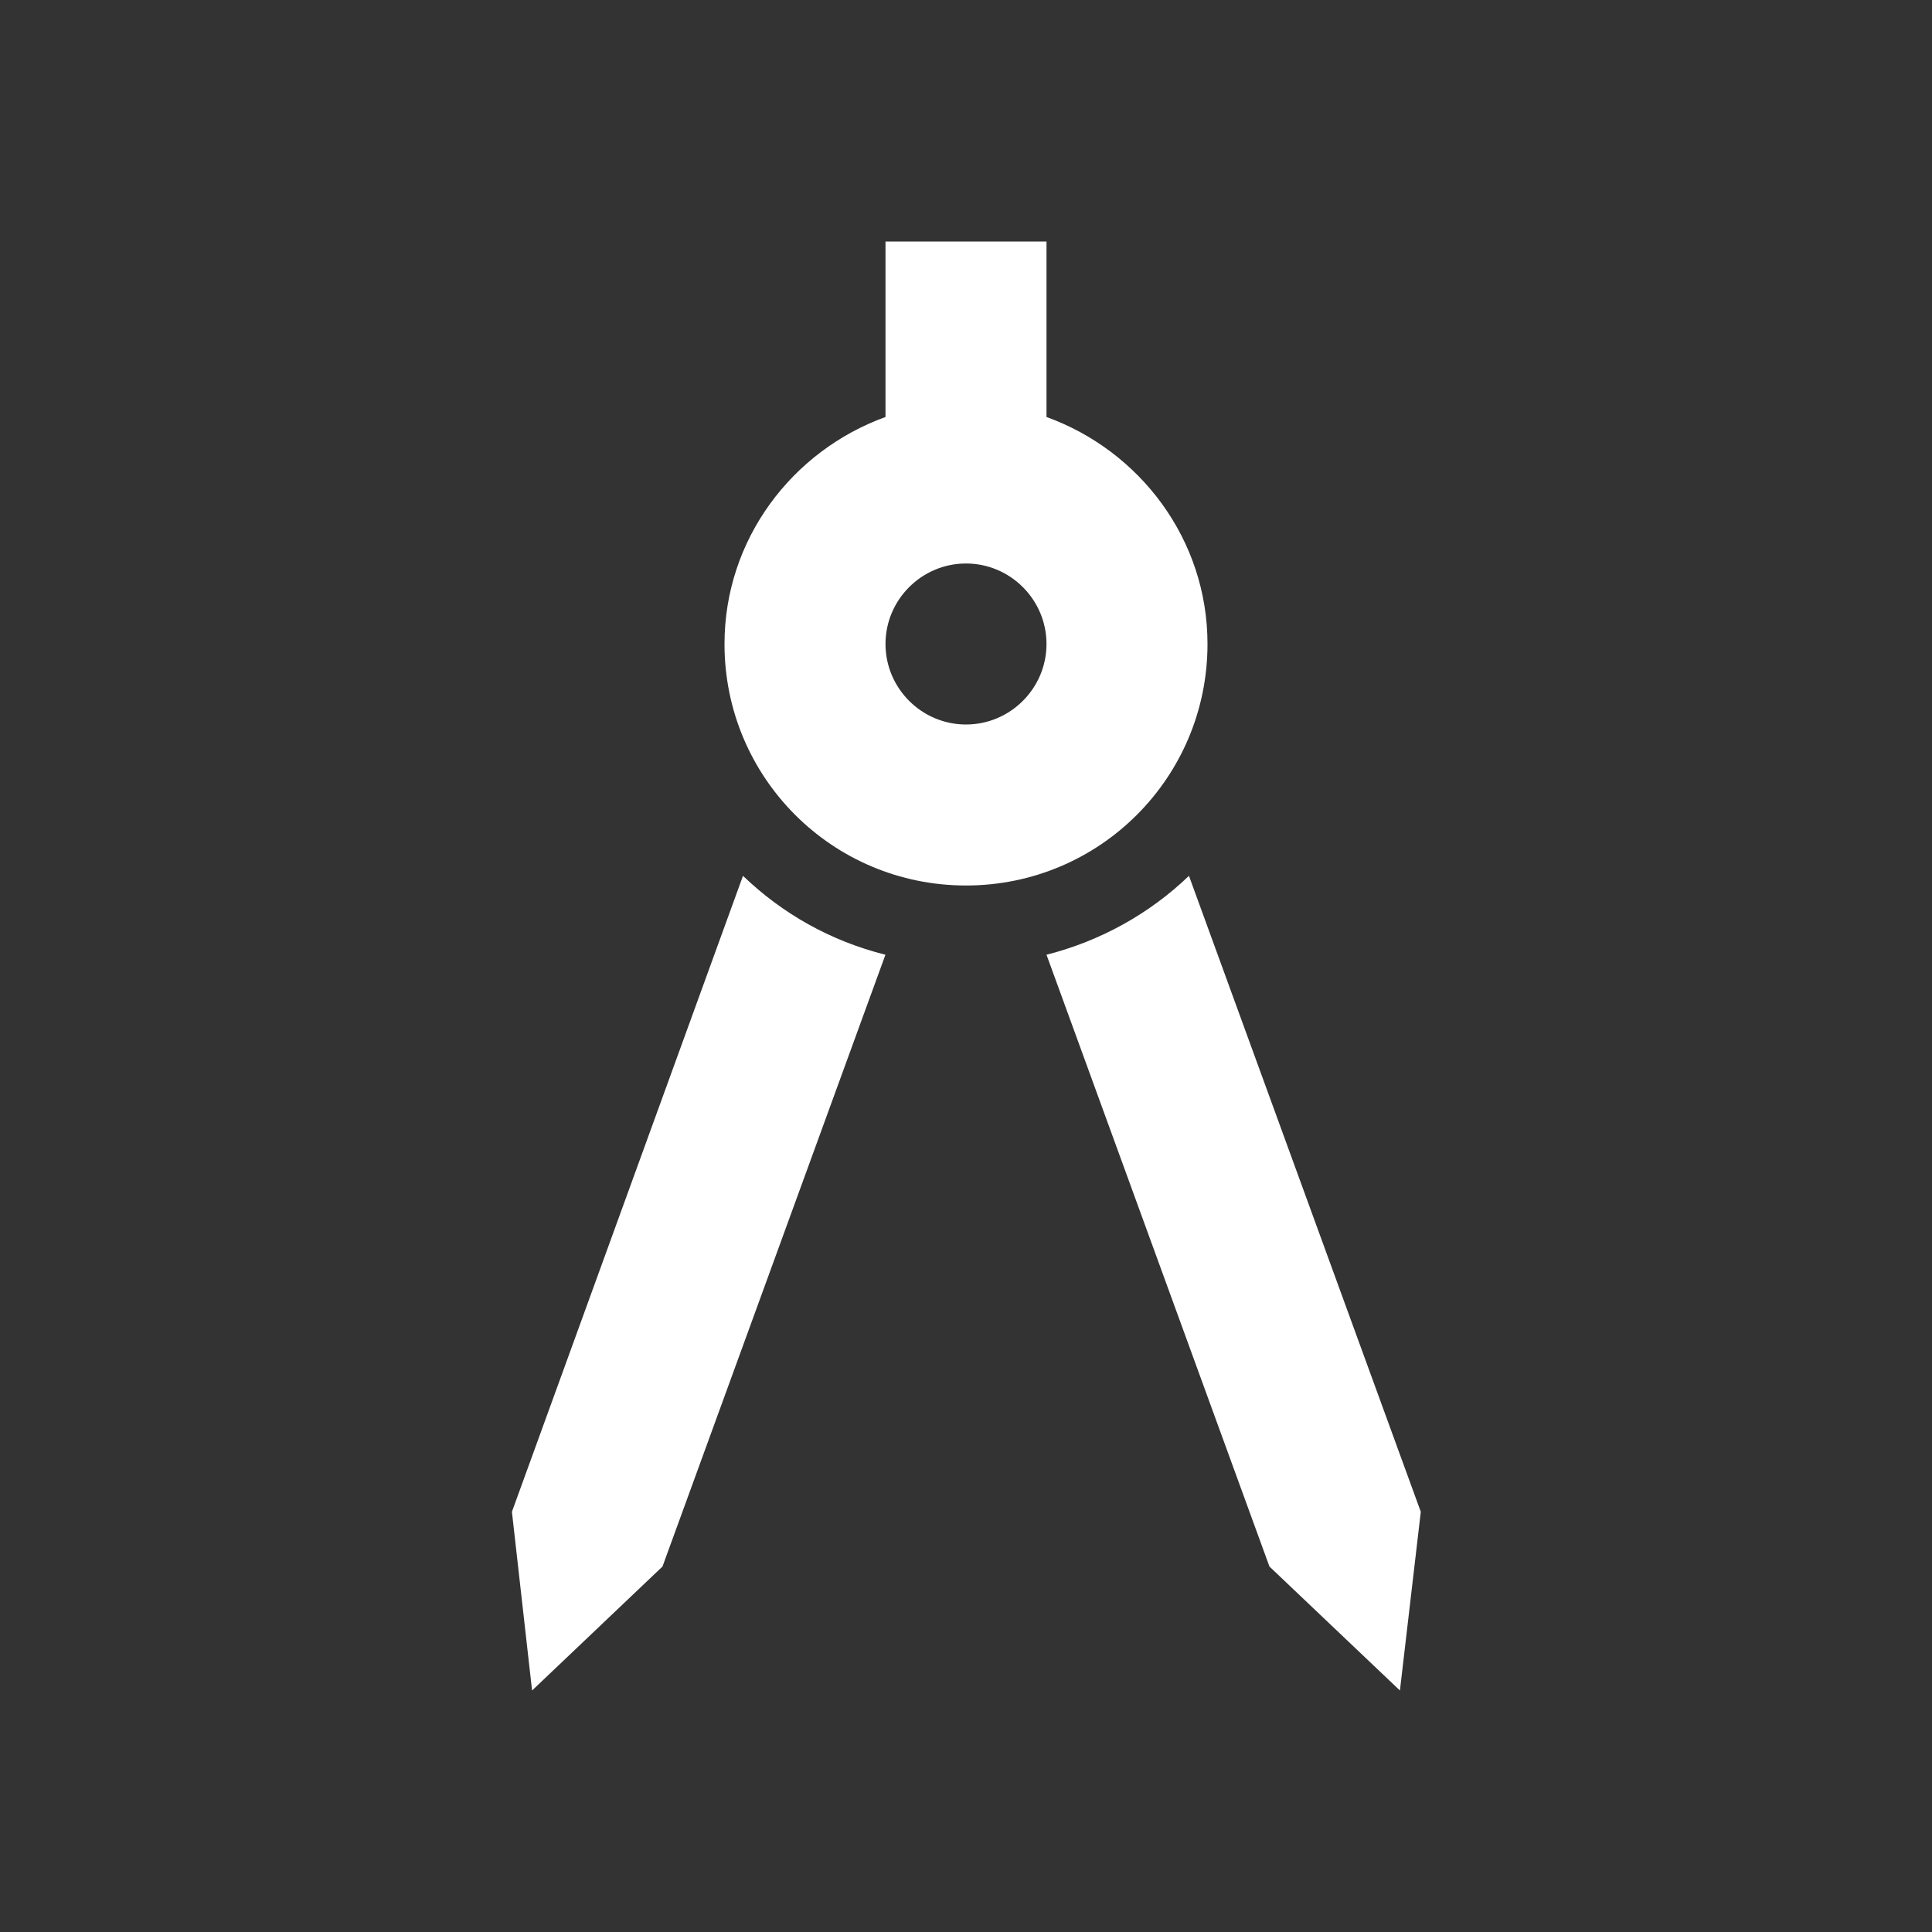 <svg width="30" height="30" viewBox="0 0 30 30" fill="none" xmlns="http://www.w3.org/2000/svg">
<rect x="0" y="0" width="30" height="30" fill="#333333" stroke="none"/>
<g clip-path="url(#clip0_2037_10015)">
<path d="M7.949 23.475L8.262 26.25L10.287 24.325L13.749 14.825C12.899 14.613 12.149 14.188 11.537 13.6L7.949 23.475Z" fill="white"/>
<path d="M18.462 13.6C17.85 14.188 17.087 14.613 16.25 14.825L19.712 24.325L21.738 26.25L22.062 23.475L18.462 13.6Z" fill="white"/>
<path d="M18.75 10C18.75 8.375 17.7 7 16.25 6.475V3.75H13.75V6.475C12.3 7 11.25 8.375 11.25 10C11.25 12.075 12.925 13.75 15 13.75C17.075 13.75 18.75 12.075 18.75 10ZM15 11.25C14.312 11.25 13.75 10.688 13.75 10C13.75 9.312 14.312 8.75 15 8.75C15.688 8.75 16.25 9.312 16.25 10C16.25 10.688 15.688 11.25 15 11.25Z" fill="white"/>
</g>
<defs>
<clipPath id="clip0_2037_10015">
<rect width="30" height="30" fill="white"/>
</clipPath>
</defs>
</svg>
